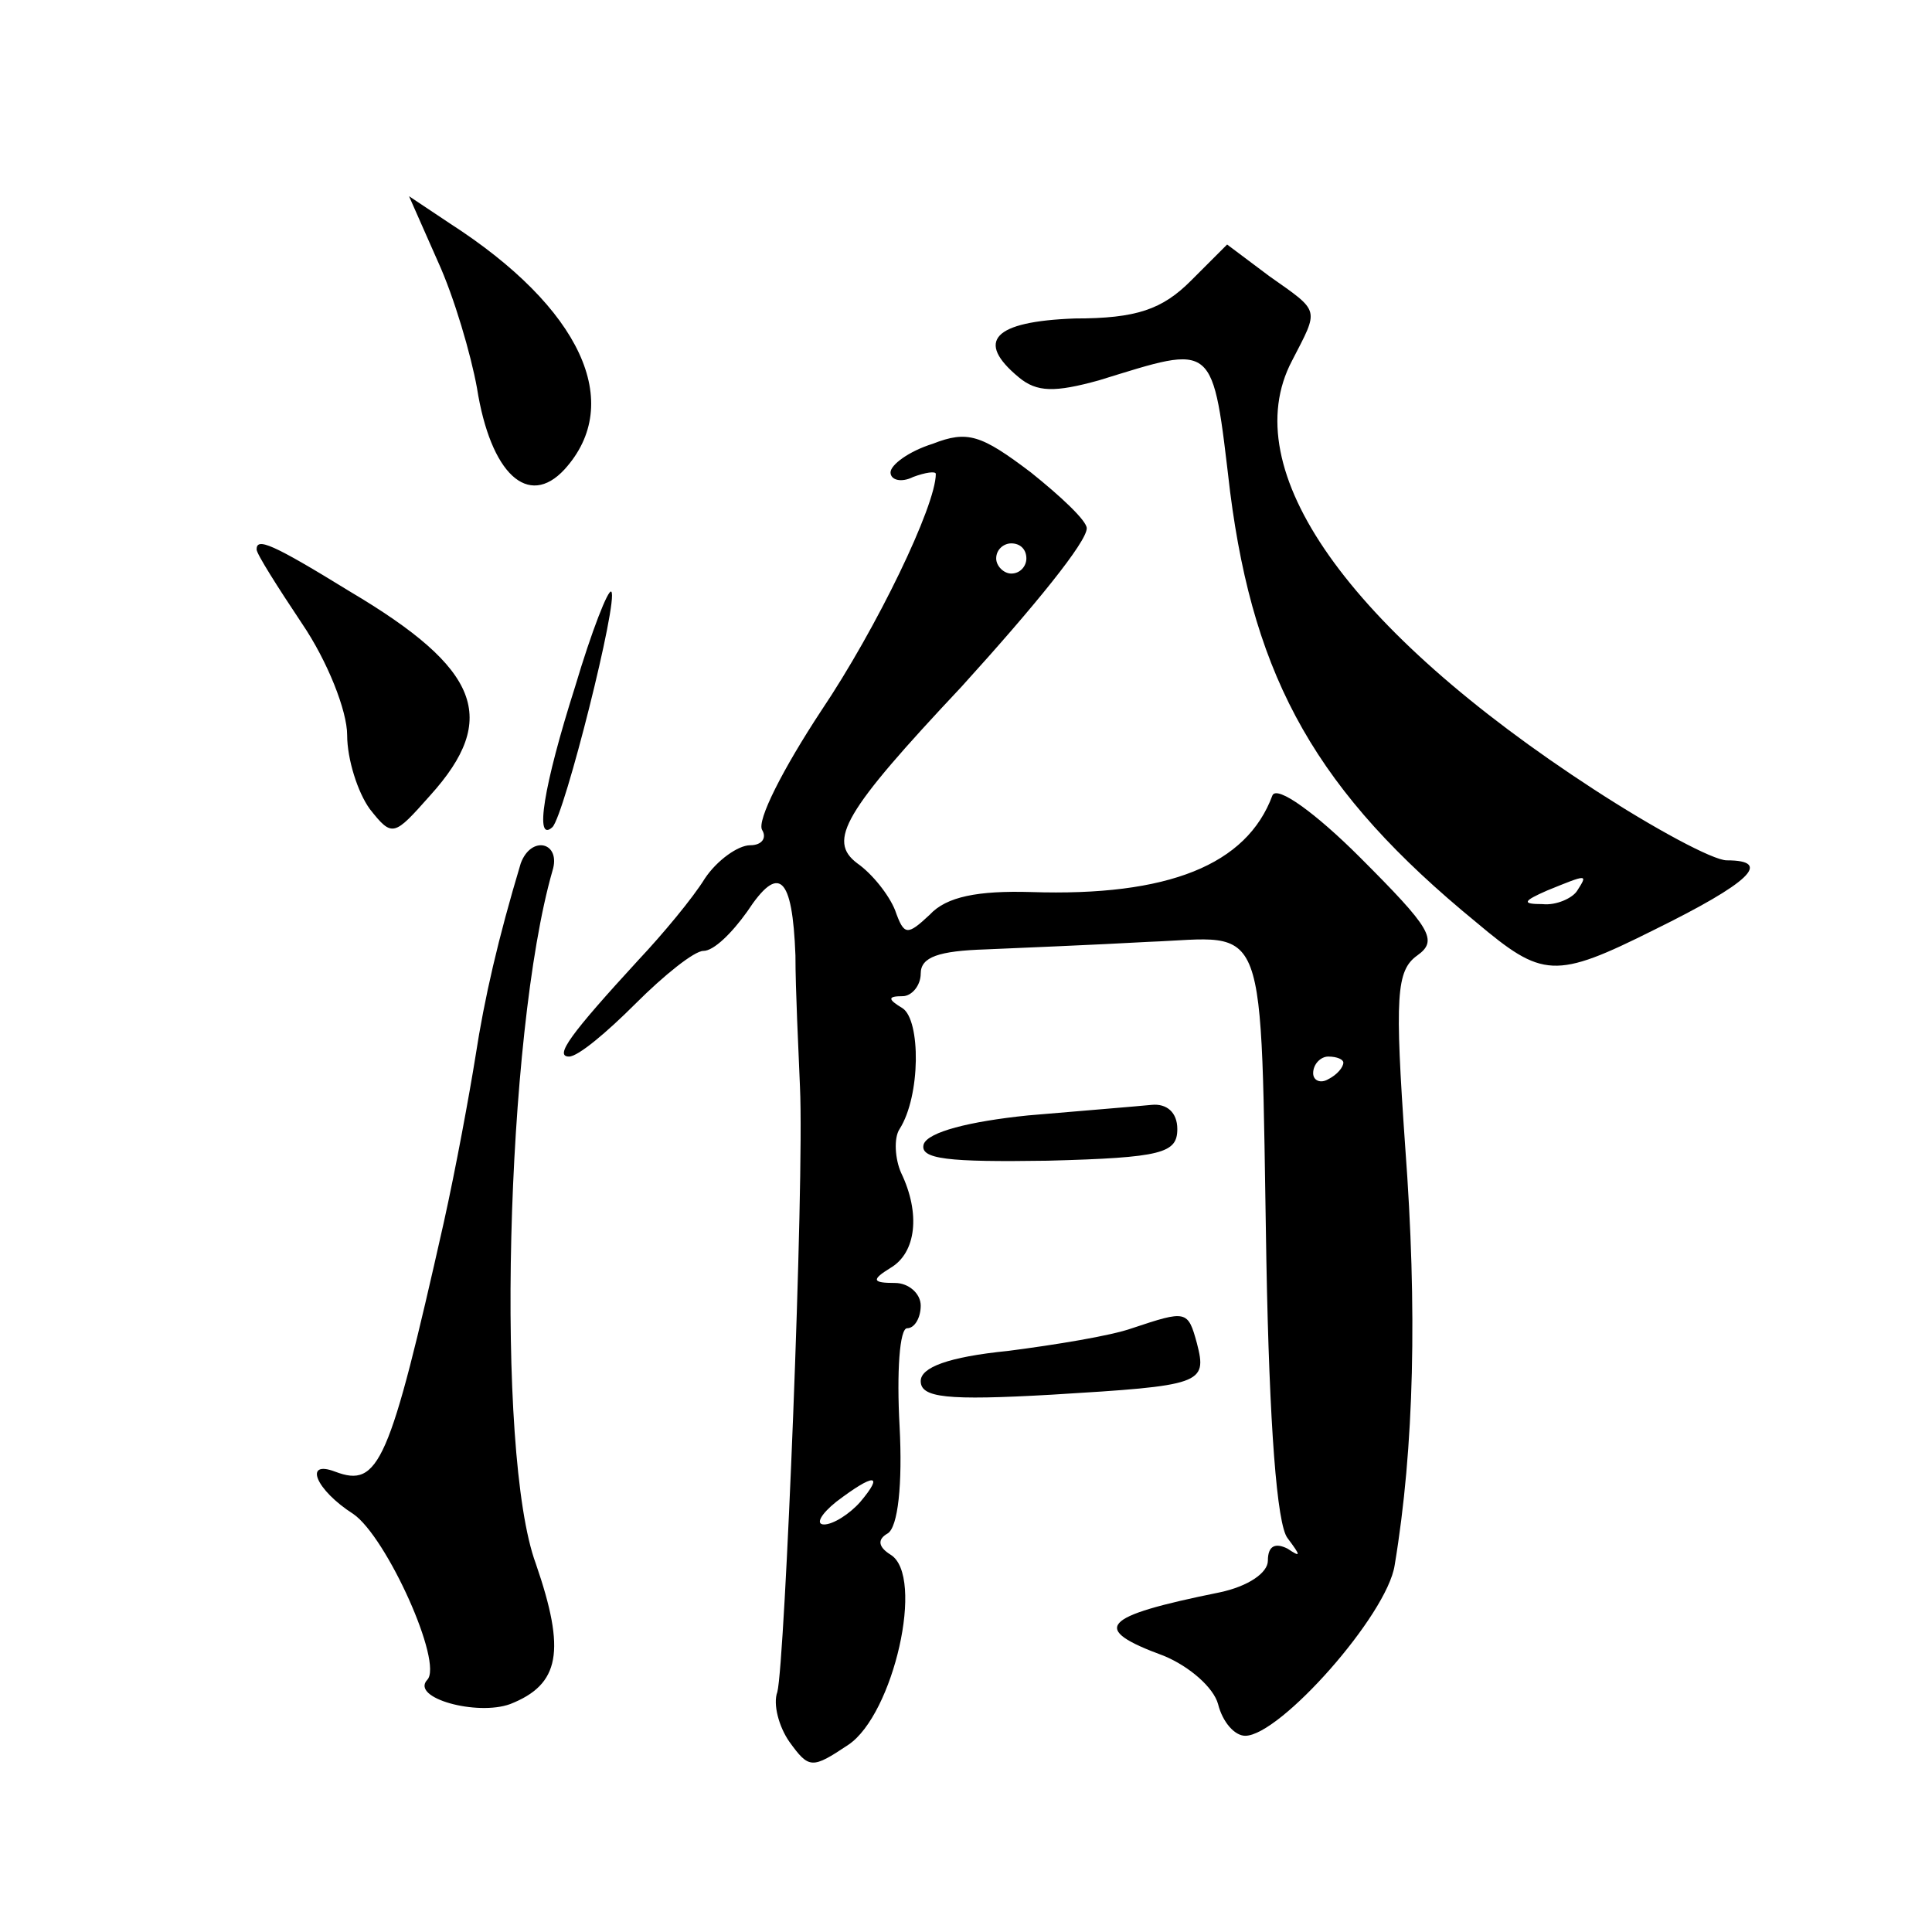 <?xml version="1.0" standalone="no"?>
<!DOCTYPE svg PUBLIC "-//W3C//DTD SVG 20010904//EN"
 "http://www.w3.org/TR/2001/REC-SVG-20010904/DTD/svg10.dtd">
<svg version="1.0" xmlns="http://www.w3.org/2000/svg"
 width="128pt" height="128pt" viewBox="0 0 128 128"
 preserveAspectRatio="xMidYMid meet">
<g transform="translate(0,128) scale(0.1,-0.1)"
fill="#0" stroke="none">
<path d="M290 1107 c11 -24 22 -62 26 -84 9 -57 34 -80 58 -54 40 44 11 107 -76
163 l-27 18 19 -43z M789 1094 c-19 -19 -36 -25 -77 -25 -54 -2 -66 -15 -37 -39
12 -10 24 -10 53 -2 78 24 75 27 87 -74 16 -125 58 -199 163 -285 44 -37 52 -38
118 -5 63 31 79 46 48 46 -9 0 -48 21 -88 47 -163 106 -238 212 -200 284 18 35
19 32 -15 56 l-28 21 -24 -24z m256 -404 c-3 -5 -14 -10 -23 -9 -14 0 -13 2 3 9
27 11 27 11 20 0z M618 986 c-16 -5 -28 -14 -28 -19 0 -5 7 -7 15 -3 8 3 15 4 15
2 0 -21 -39 -102 -76 -157 -25 -38 -43 -73 -39 -79 3 -5 0 -10 -8 -10 -8 0 -22
-10 -30 -22 -8 -13 -28 -37 -44 -54 -45 -49 -56 -64 -46 -64 6 0 25 16 44 35 19
19 39 35 45 35 7 0 19 12 29 26 21 32 30 24 32 -29 0 -23 2 -62 3 -87 3 -64 -10
-382 -15 -401 -3 -8 1 -23 8 -33 13 -18 15 -18 39 -2 30 20 51 112 28 126 -8 5
-9 10 -2 14 7 4 10 33 8 71 -2 36 0 65 5 65 5 0 9 7 9 15 0 8 -8 15 -17 15 -15
0 -16 2 -3 10 17 10 20 36 7 63 -4 9 -5 23 -1 29 14 22 14 72 2 80 -10 6 -10 8
0 8 6 0 12 7 12 15 0 11 12 15 43 16 23 1 72 3 108 5 80 3 74 22 78 -211 2 -110
7 -175 14 -184 9 -12 9 -13 0 -7 -8 4 -13 2 -13 -8 0 -8 -13 -17 -32 -21 -79 -16
-86 -24 -37 -42 17 -7 33 -21 36 -32 3 -12 11 -21 18 -21 23 0 94 80 99 113 13
78 15 170 7 277 -7 100 -6 117 8 127 14 10 9 18 -38 65 -29 29 -55 48 -58 41 -17
-46 -69 -67 -160 -64 -35 1 -56 -3 -67 -15 -15 -14 -17 -14 -23 3 -4 10 -15 24
-25 31 -20 15 -9 34 69 117 49 54 83 96 83 105 0 5 -17 21 -37 37 -33 25 -42 28
-65 19z m62 -76 c0 -5 -4 -10 -10 -10 -5 0 -10 5 -10 10 0 6 5 10 10 10 6 0 10
-4 10 -10z m210 -334 c0 -3 -4 -8 -10 -11 -5 -3 -10 -1 -10 4 0 6 5 11 10 11 6
0 10 -2 10 -4z m-320 -291 c-7 -8 -18 -15 -24 -15 -6 0 -2 7 8 15 25 19 32 19 16
0z M170 916 c0 -3 14 -25 30 -49 17 -25 30 -58 30 -74 0 -16 7 -38 15 -49 15 -19
16 -18 40 9 46 51 33 84 -53 135 -52 32 -62 36 -62 28z M381 825 c-21 -66 -27 -104
-15 -93 8 8 44 151 39 156 -2 2 -13 -26 -24 -63z M345 708 c-15 -50 -24 -89 -30
-128 -4 -25 -13 -74 -21 -110 -36 -160 -43 -176 -72 -165 -21 8 -13 -12 12 -28
22 -15 60 -99 49 -110 -11 -12 33 -24 55 -16 33 13 37 35 17 93 -27 73 -20 351
11 459 6 19 -14 24 -21 5z M681 541 c-39 -4 -66 -11 -69 -19 -3 -10 16 -12 82 -11
76 2 86 5 86 21 0 11 -7 17 -17 16 -10 -1 -47 -4 -82 -7z M750 400 c-14 -5 -51
-11 -82 -15 -40 -4 -58 -11 -58 -20 0 -11 17 -13 87 -9 99 6 103 7 96 34 -6 22
-7 22 -43 10z"/>
</g>
</svg>
